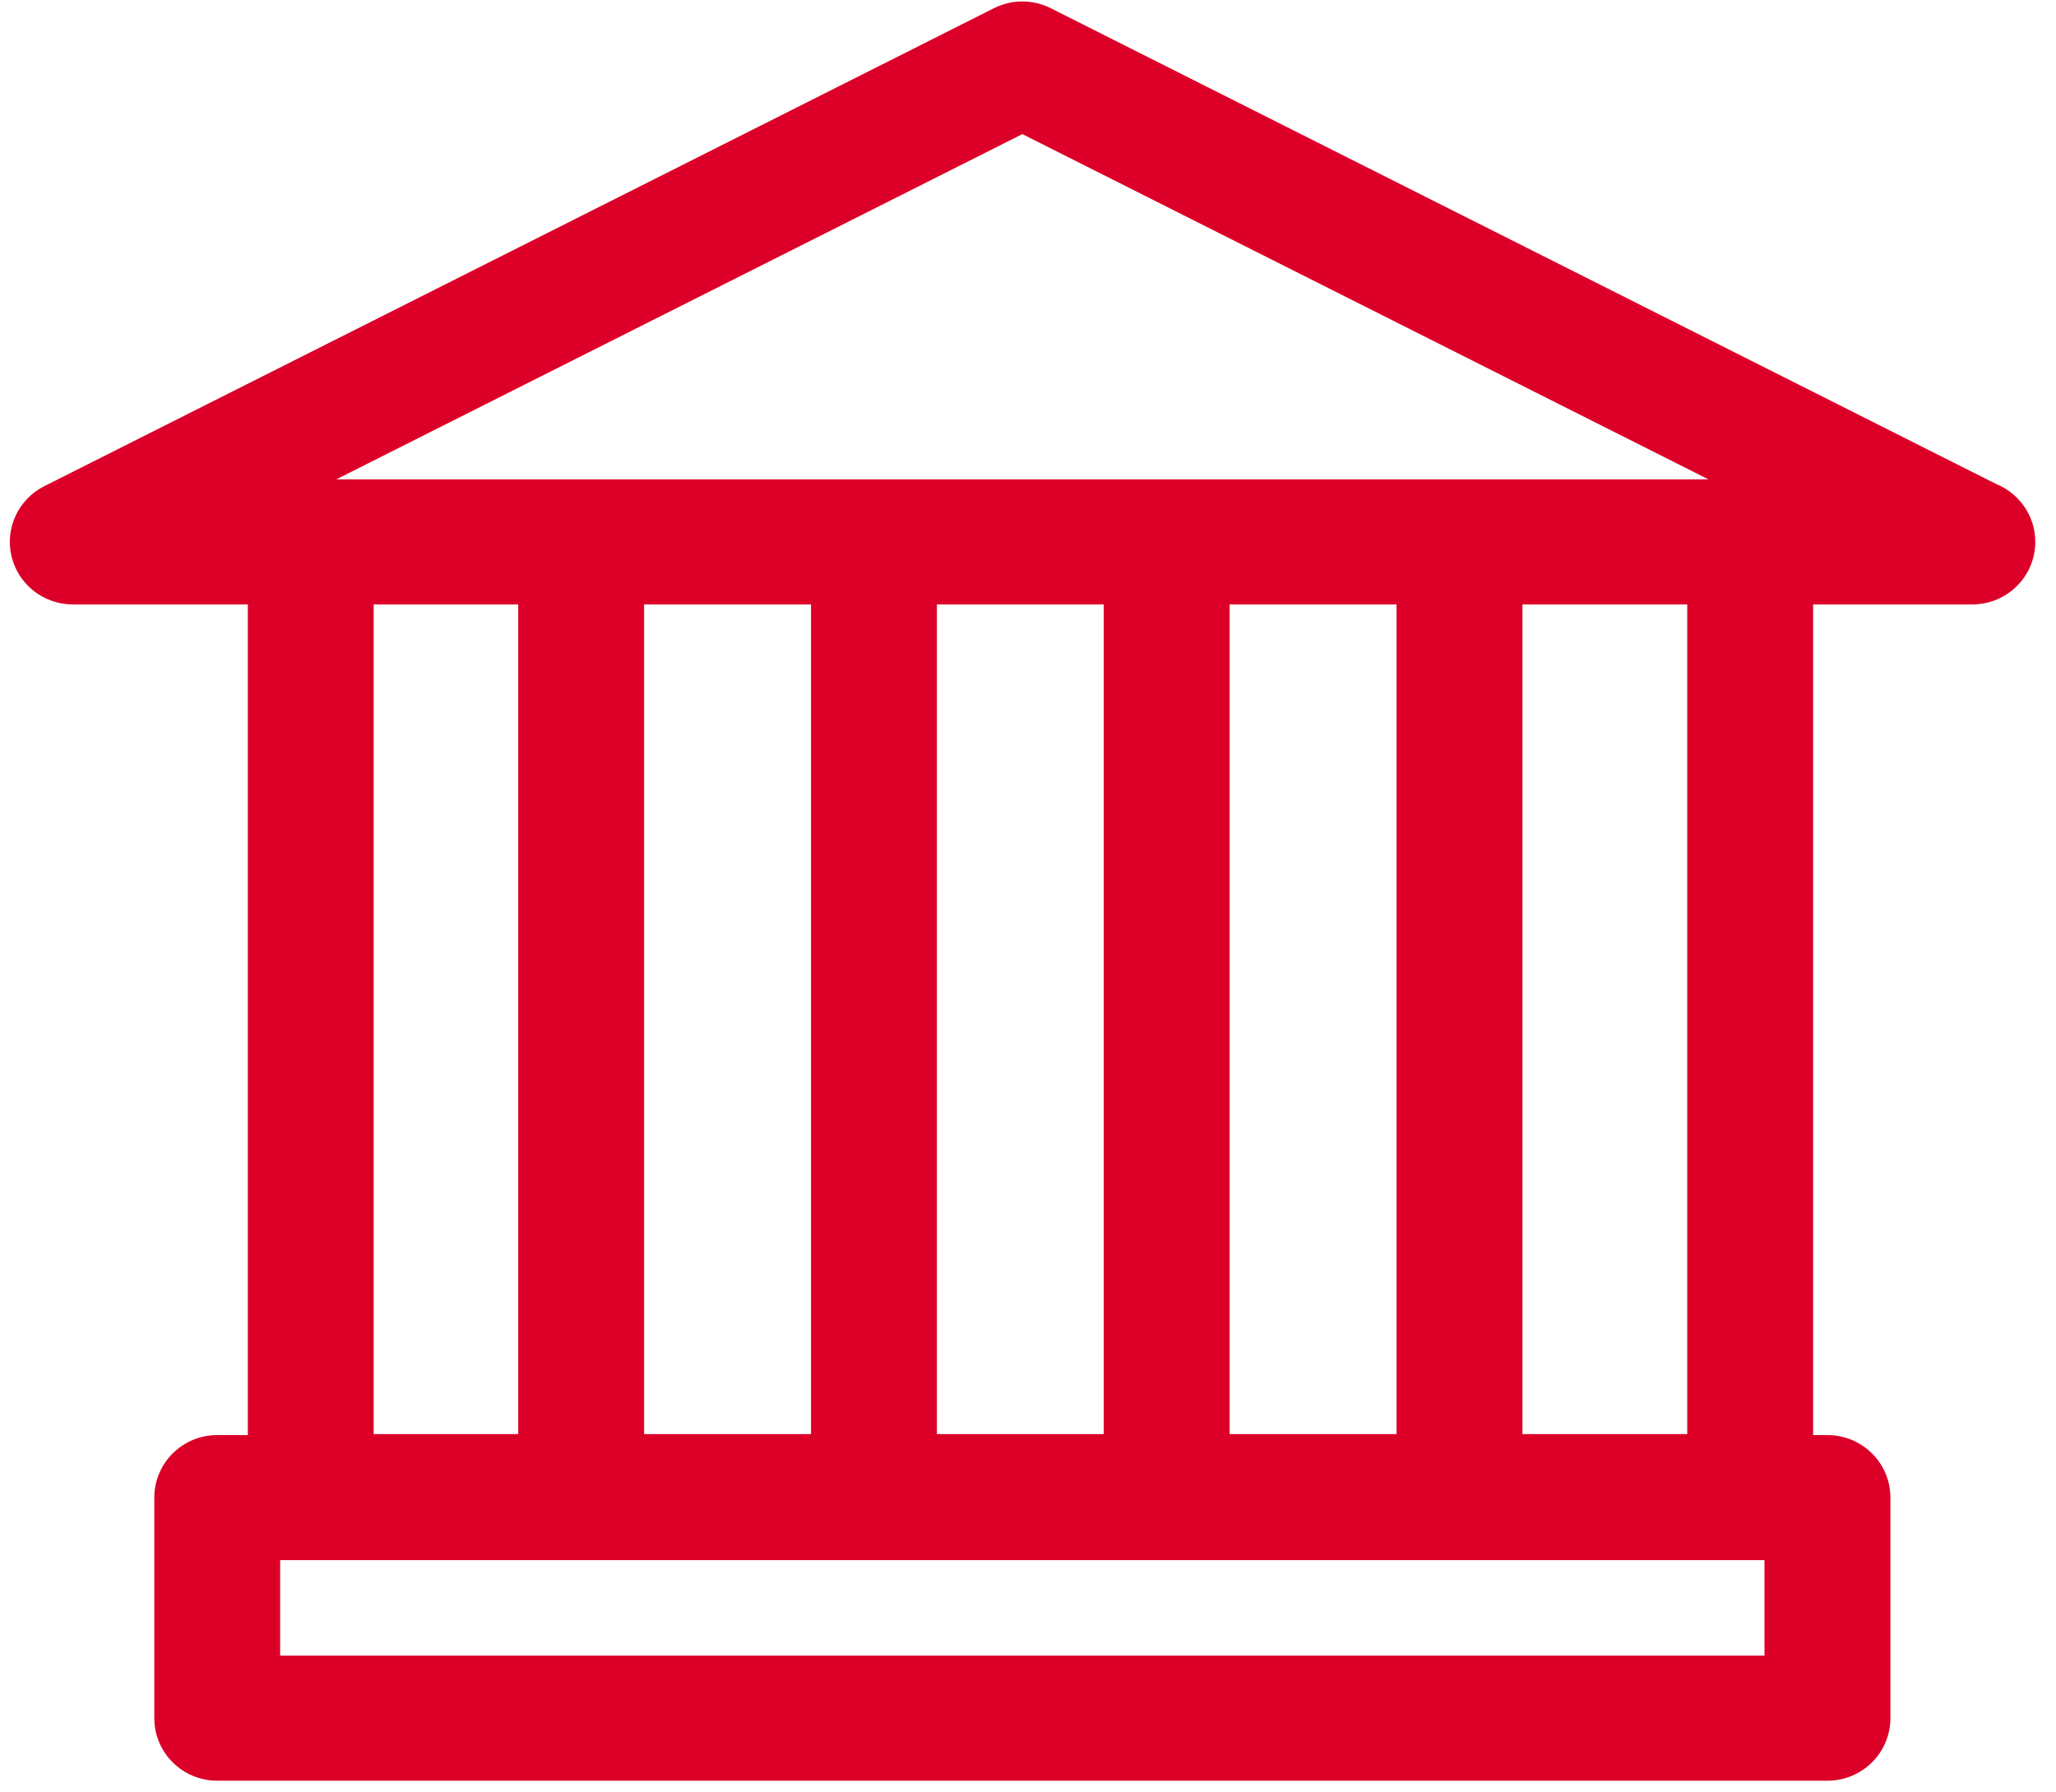 <?xml version="1.0" encoding="UTF-8"?>
<svg width="39px" height="34px" viewBox="0 0 39 34" version="1.1" xmlns="http://www.w3.org/2000/svg" xmlns:xlink="http://www.w3.org/1999/xlink">
    <!-- Generator: sketchtool 55.2 (78181) - https://sketchapp.com -->
    <title>3089FED0-6C80-4A9A-A068-13323F9C2FA1</title>
    <desc>Created with sketchtool.</desc>
    <g id="20-Iberinform-Periodistas" stroke="none" stroke-width="1" fill="none" fill-rule="evenodd">
        <g transform="translate(-1540, -1872)" fill="#DC0028" fill-rule="nonzero" id="Group-14">
            <g transform="translate(1460, 1849)">
                <g id="1532975" transform="translate(80, 23)">
                    <path d="M37.865,9.181 L19.932,0.156 C19.593,-0.015 19.192,-0.015 18.853,0.156 L0.841,9.222 C0.348,9.469 0.091,10.021 0.219,10.555 C0.347,11.088 0.828,11.465 1.381,11.465 L4.701,11.465 L4.701,27.222 L4.121,27.222 C3.461,27.222 2.927,27.753 2.927,28.408 L2.927,32.592 C2.927,33.247 3.461,33.778 4.121,33.778 L34.665,33.778 C35.324,33.778 35.859,33.247 35.859,32.592 L35.859,28.408 C35.859,27.753 35.324,27.222 34.665,27.222 L34.393,27.222 L34.393,11.465 L37.405,11.465 C37.408,11.466 37.411,11.466 37.413,11.465 C38.072,11.465 38.607,10.934 38.607,10.279 C38.607,9.783 38.3,9.358 37.865,9.181 Z M19.393,2.544 L32.407,9.093 L6.379,9.093 L19.393,2.544 Z M32.005,11.465 L32.005,27.203 L28.879,27.203 L28.879,11.465 L32.005,11.465 Z M26.491,11.465 L26.491,27.203 L23.325,27.203 L23.325,11.465 L26.491,11.465 Z M20.937,11.465 L20.937,27.203 L17.772,27.203 L17.772,11.465 L20.937,11.465 Z M15.384,11.465 L15.384,27.203 L12.218,27.203 L12.218,11.465 L15.384,11.465 Z M9.83,11.465 L9.83,27.203 L7.088,27.203 L7.088,11.465 L9.83,11.465 Z M33.471,31.406 L5.314,31.406 L5.314,29.594 L33.47,29.594 L33.47,31.406 L33.471,31.406 Z" id="Shape"></path>
                </g>
            </g>
        </g>
    </g>
</svg>